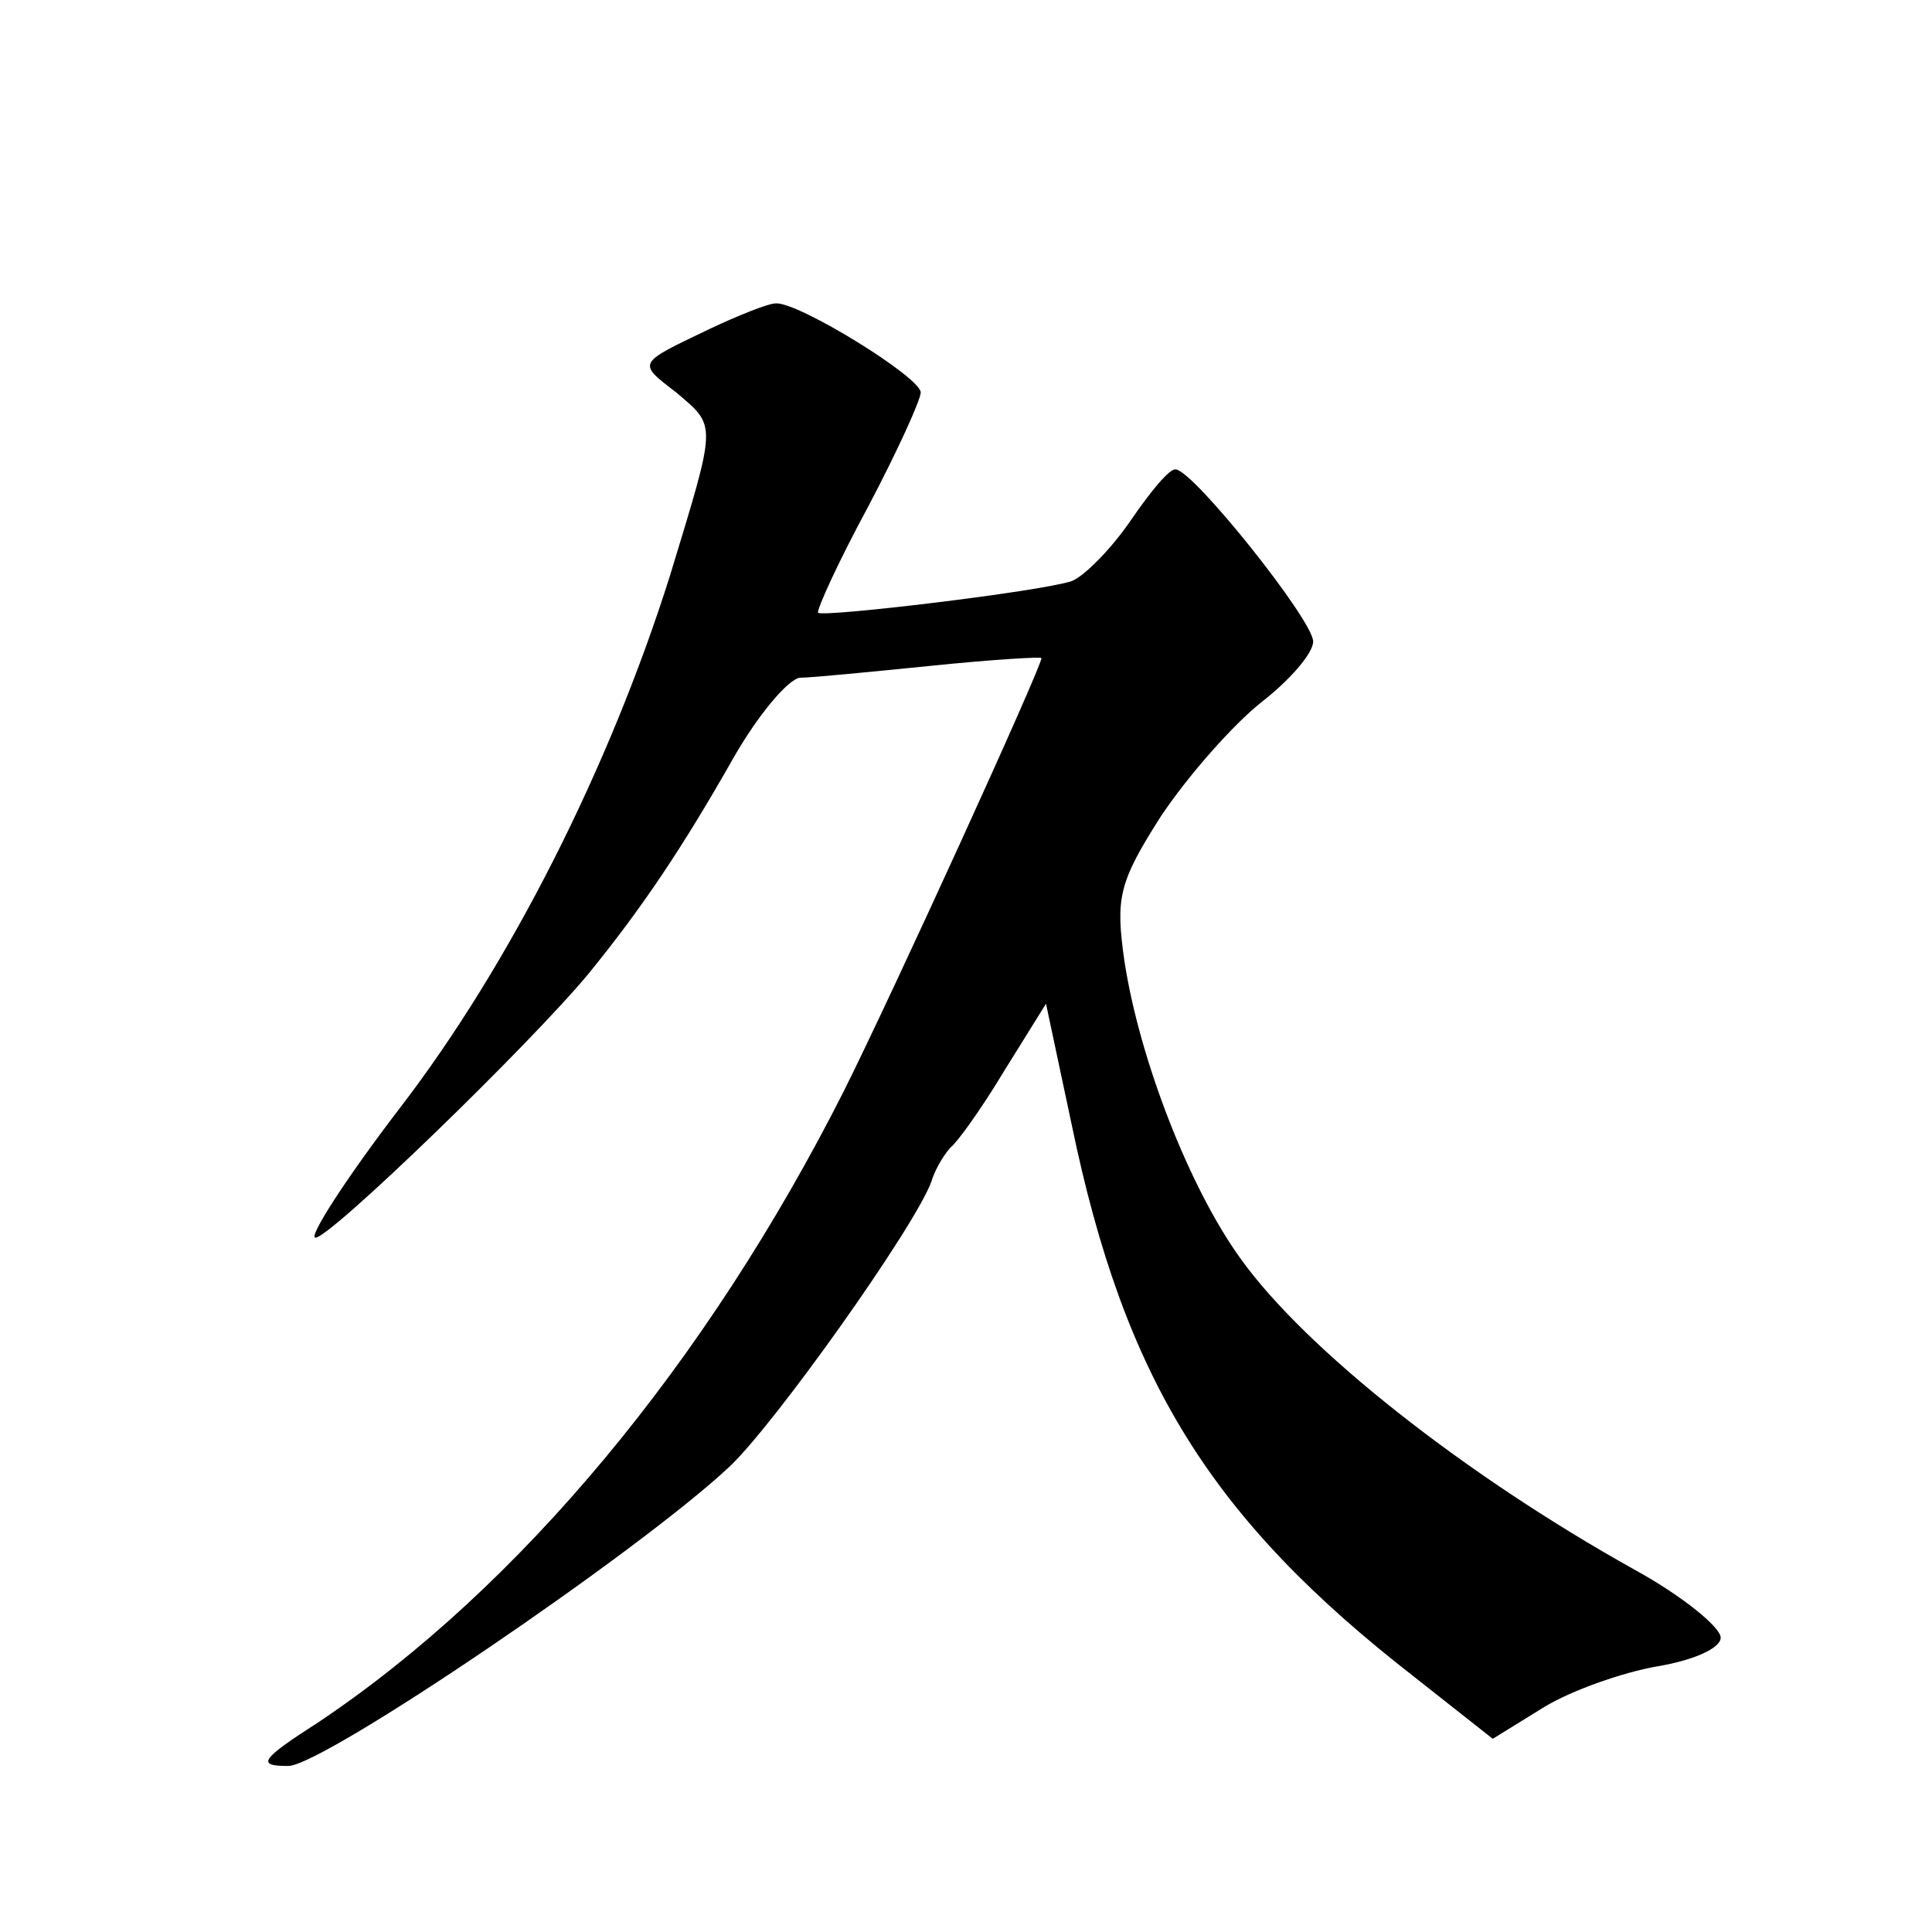<?xml version="1.0" standalone="no"?>
<!DOCTYPE svg PUBLIC "-//W3C//DTD SVG 20010904//EN"
 "http://www.w3.org/TR/2001/REC-SVG-20010904/DTD/svg10.dtd">
<svg version="1.0" xmlns="http://www.w3.org/2000/svg"
 width="128pt" height="128pt" viewBox="0 0 128 128"
 preserveAspectRatio="xMidYMid meet">
<g transform="translate(0,128) scale(0.1,-0.1)"
fill="#0" stroke="none">
<path d="M470 1062 c-48 -23 -48 -22 -22 -42 27 -23 27 -19 -4 -121 -40 -127 -106
-258 -179 -353 -36 -47 -61 -86 -56 -86 10 0 143 129 181 175 35 43 62 83 96 143
16 28 36 52 44 53 8 0 48 4 88 8 39 4 72 6 72 5 0 -6 -98 -221 -131 -287 -91 -180
-215 -329 -348 -418 -39 -25 -41 -29 -20 -29 23 0 231 141 292 198 30 28 123 159
134 189 3 10 10 20 13 23 4 3 20 25 35 50 l28 45 17 -80 c35 -169 92 -261 227 -366
l52 -41 34 21 c18 11 52 23 75 27 24 4 42 12 42 19 0 7 -26 28 -57 45 -113 63 -218
146 -261 206 -34 47 -67 132 -77 197 -6 42 -4 52 24 96 18 27 48 61 67 76 18 14
34 32 34 40 0 14 -79 113 -91 114 -4 1 -17 -15 -30 -34 -13 -19 -31 -37 -39 -40
-21 -7 -164 -24 -168 -21 -1 2 13 33 33 70 19 36 35 71 35 76 0 10 -81 60 -96 59
-5 0 -25 -8 -44 -17z"/>
</g>
</svg>
